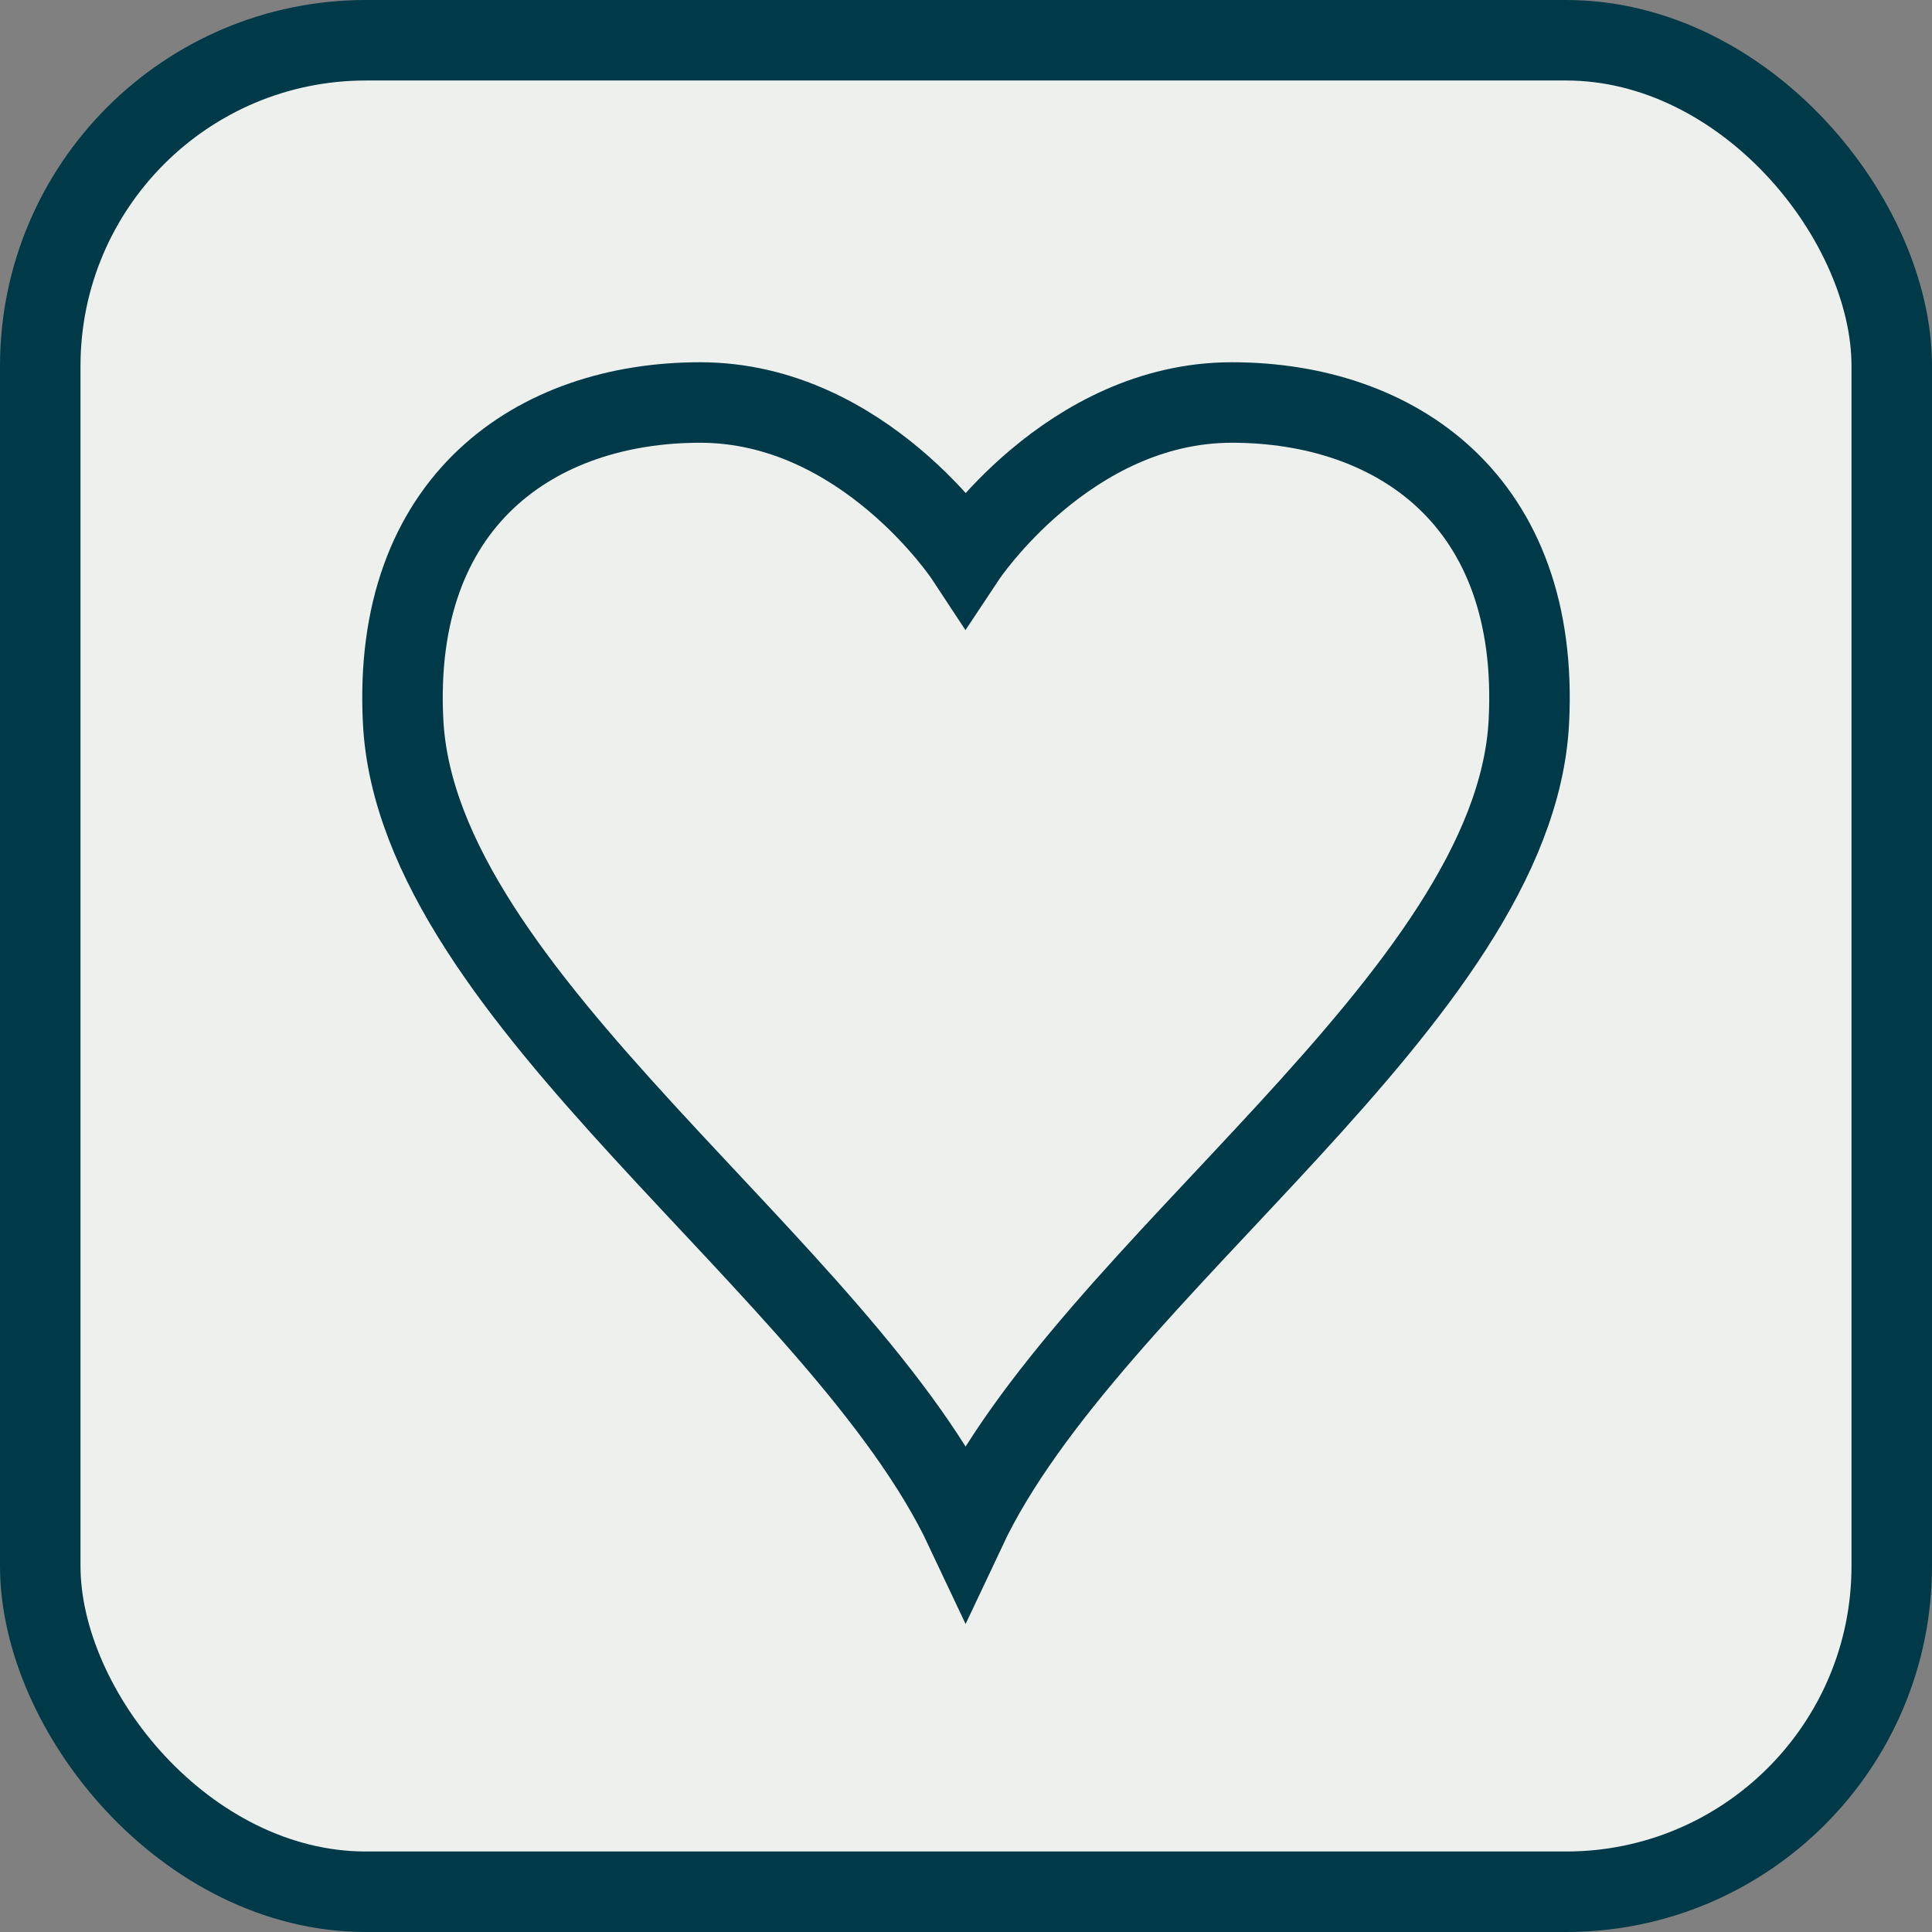 <svg xmlns:xlink="http://www.w3.org/1999/xlink" xmlns="http://www.w3.org/2000/svg" version="1.1" viewBox="0 0 48 48" height="48px" width="48px">
    <rect x="0" y="0" width="48" height="48" fill="#808080" stroke="none"/>
    <title>Group 6</title>
    <g fill-rule="evenodd" fill="none" stroke-width="1" stroke="none" id="Collections-Page-11">
        <g stroke-width="2" stroke="#003A49" transform="translate(-102, -1332)" id="Collection-09-Mobile-Design-01">
            <g transform="translate(102, 1332)" id="Group-2">
                <rect rx="8.092" height="46" width="46" y="1" x="1" fill="#EEF0EE" id="Rectangle-Copy-2"></rect>
                <g transform="translate(10, 10)" id="Icons/Web/Heart-icon">
                    <path id="Path" d="M13.99,28 C17.056,21.489 27.628,14.801 27.984,7.934 C28.27,2.427 24.669,0 20.605,0 C16.541,0 13.99,3.842 13.99,3.842 C13.99,3.842 11.459,0 7.395,0 C3.331,0 -0.27,2.427 0.016,7.934 C0.373,14.801 10.925,21.489 13.99,28 Z"></path>
                </g>
            </g>
        </g>
    </g>
</svg>